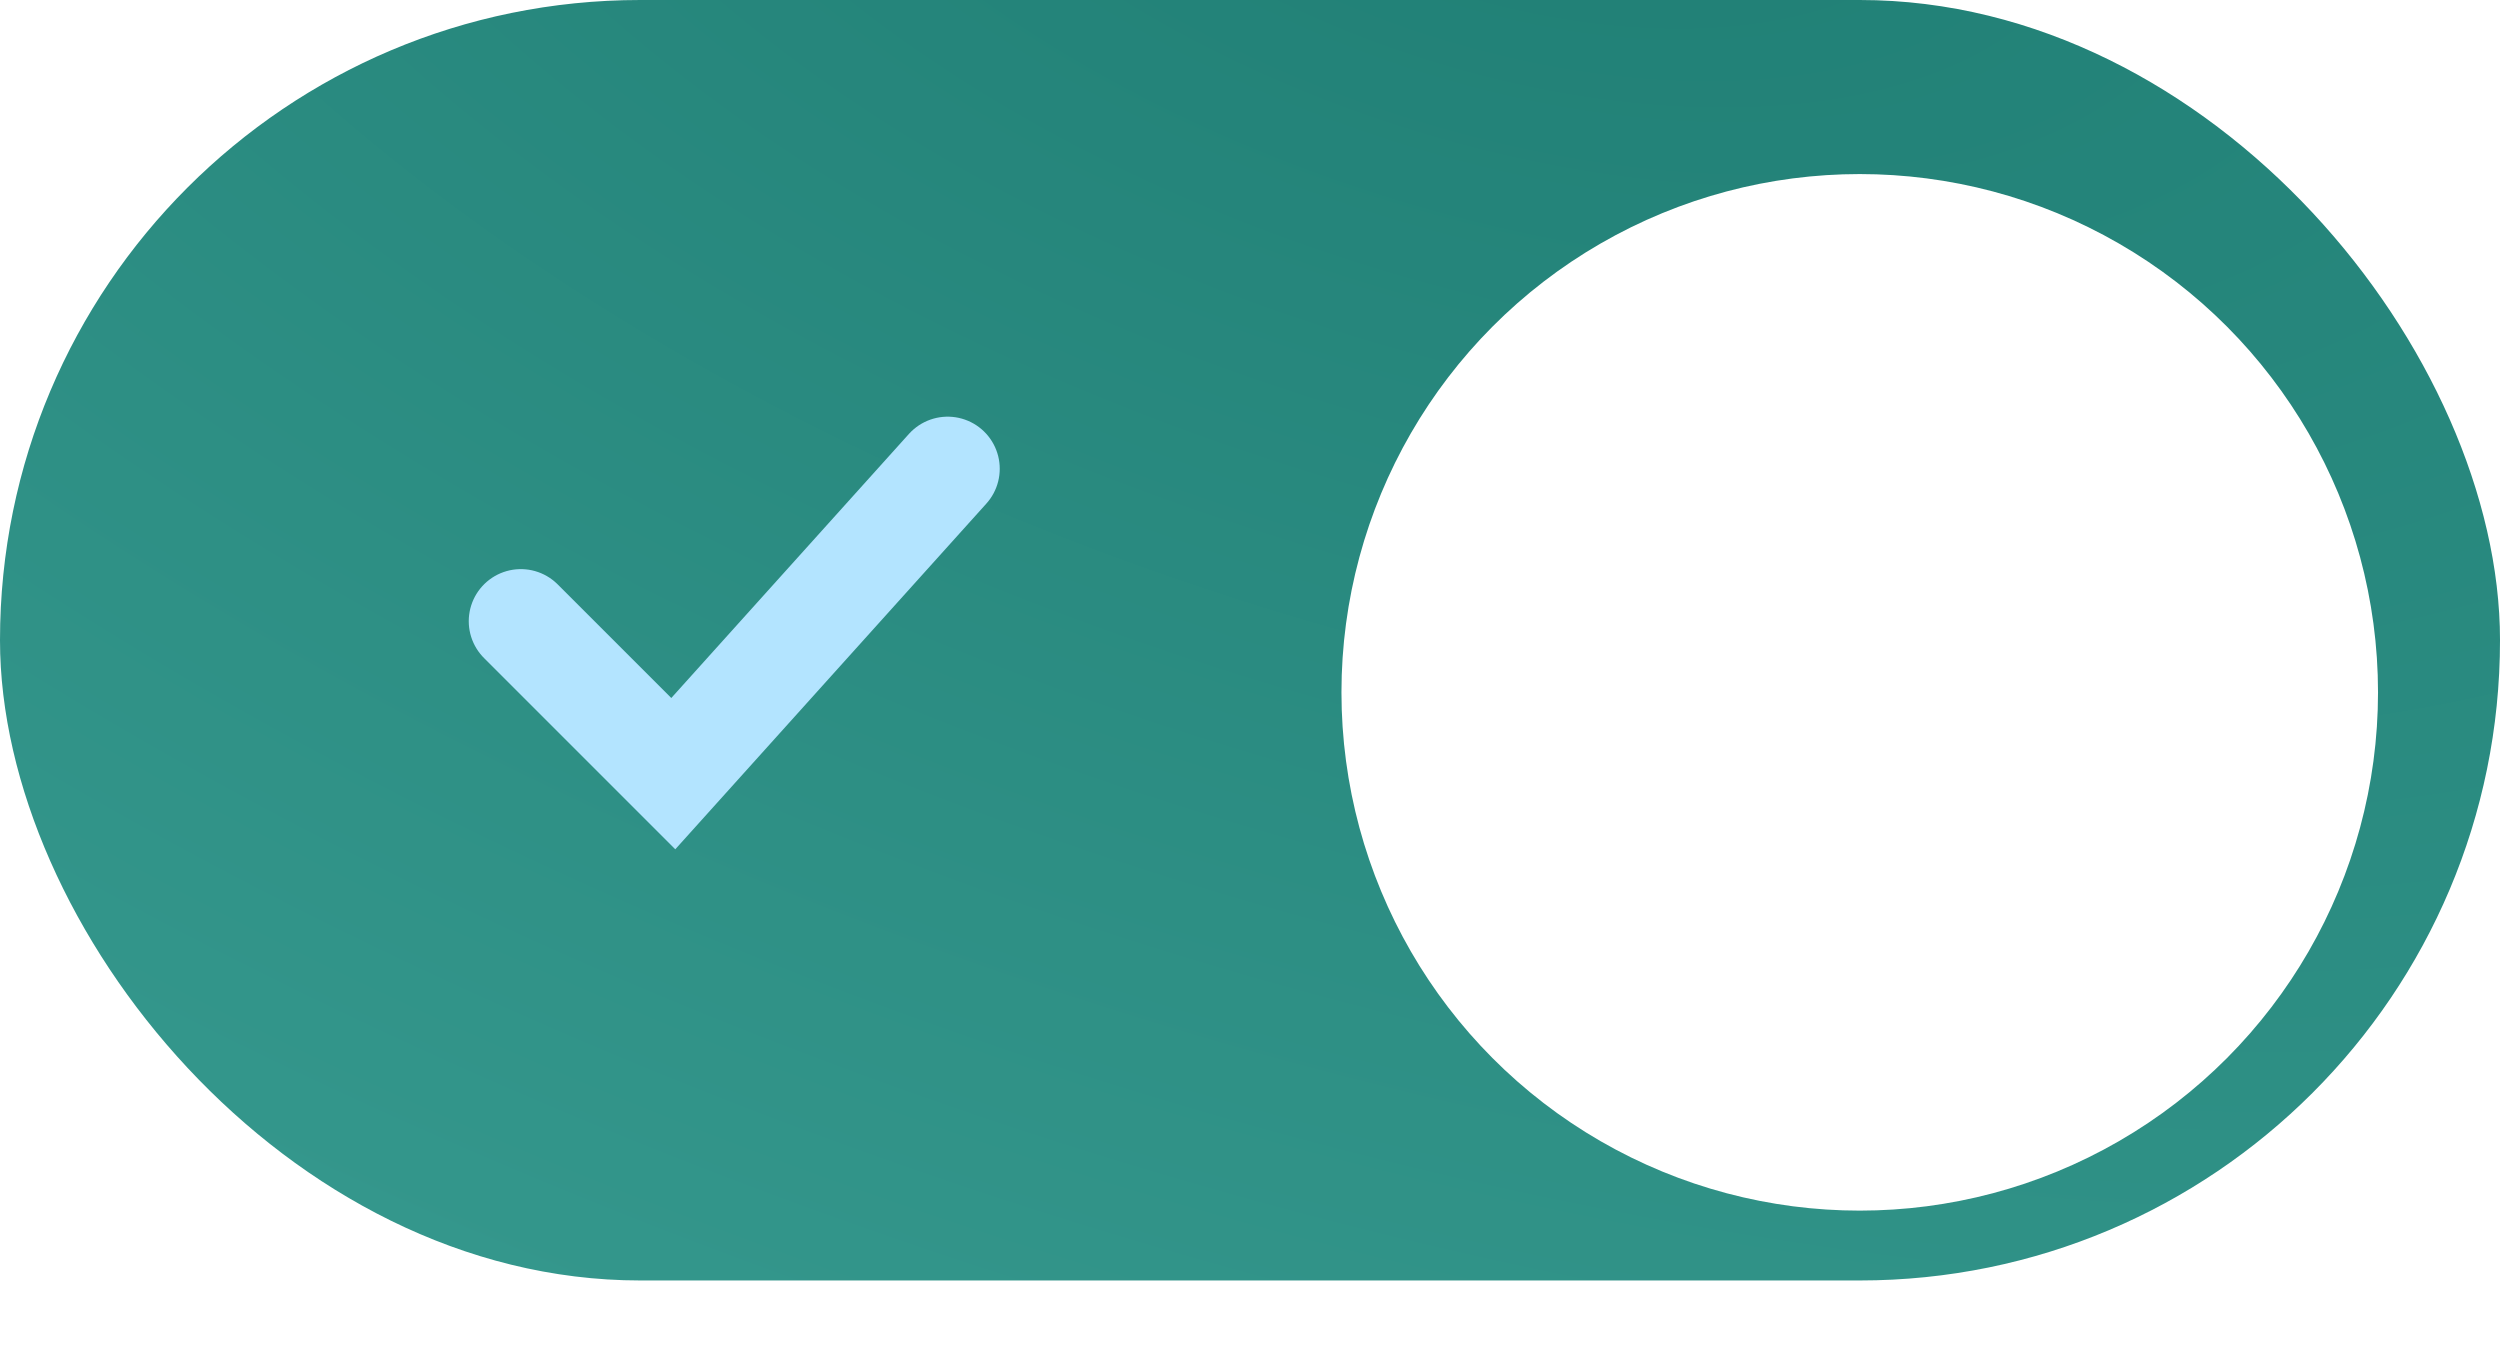 <?xml version="1.0" encoding="UTF-8"?> <svg xmlns="http://www.w3.org/2000/svg" width="48" height="26" viewBox="0 0 48 26" fill="none"> <rect width="48" height="24.585" rx="12.293" fill="url(#paint0_radial_1_162)"></rect> <path d="M10 11.927L12.927 14.854L18.195 9" stroke="#B3E4FF" stroke-width="2" stroke-linecap="round"></path> <g filter="url(#filter0_d_1_162)"> <circle cx="35.707" cy="12.293" r="9.951" fill="white"></circle> </g> <defs> <filter id="filter0_d_1_162" x="23.756" y="1.341" width="23.902" height="23.902" filterUnits="userSpaceOnUse" color-interpolation-filters="sRGB"> <feFlood flood-opacity="0" result="BackgroundImageFix"></feFlood> <feColorMatrix in="SourceAlpha" type="matrix" values="0 0 0 0 0 0 0 0 0 0 0 0 0 0 0 0 0 0 127 0" result="hardAlpha"></feColorMatrix> <feOffset dy="1"></feOffset> <feGaussianBlur stdDeviation="1"></feGaussianBlur> <feComposite in2="hardAlpha" operator="out"></feComposite> <feColorMatrix type="matrix" values="0 0 0 0 0.34 0 0 0 0 0.467 0 0 0 0 0.583 0 0 0 1 0"></feColorMatrix> <feBlend mode="normal" in2="BackgroundImageFix" result="effect1_dropShadow_1_162"></feBlend> <feBlend mode="normal" in="SourceGraphic" in2="effect1_dropShadow_1_162" result="shape"></feBlend> </filter> <radialGradient id="paint0_radial_1_162" cx="0" cy="0" r="1" gradientUnits="userSpaceOnUse" gradientTransform="translate(28.931 -4.68) rotate(106.572) scale(34.005 62.657)"> <stop stop-color="#1F7E74"></stop> <stop offset="1" stop-color="#34978C"></stop> </radialGradient> </defs> </svg> 
